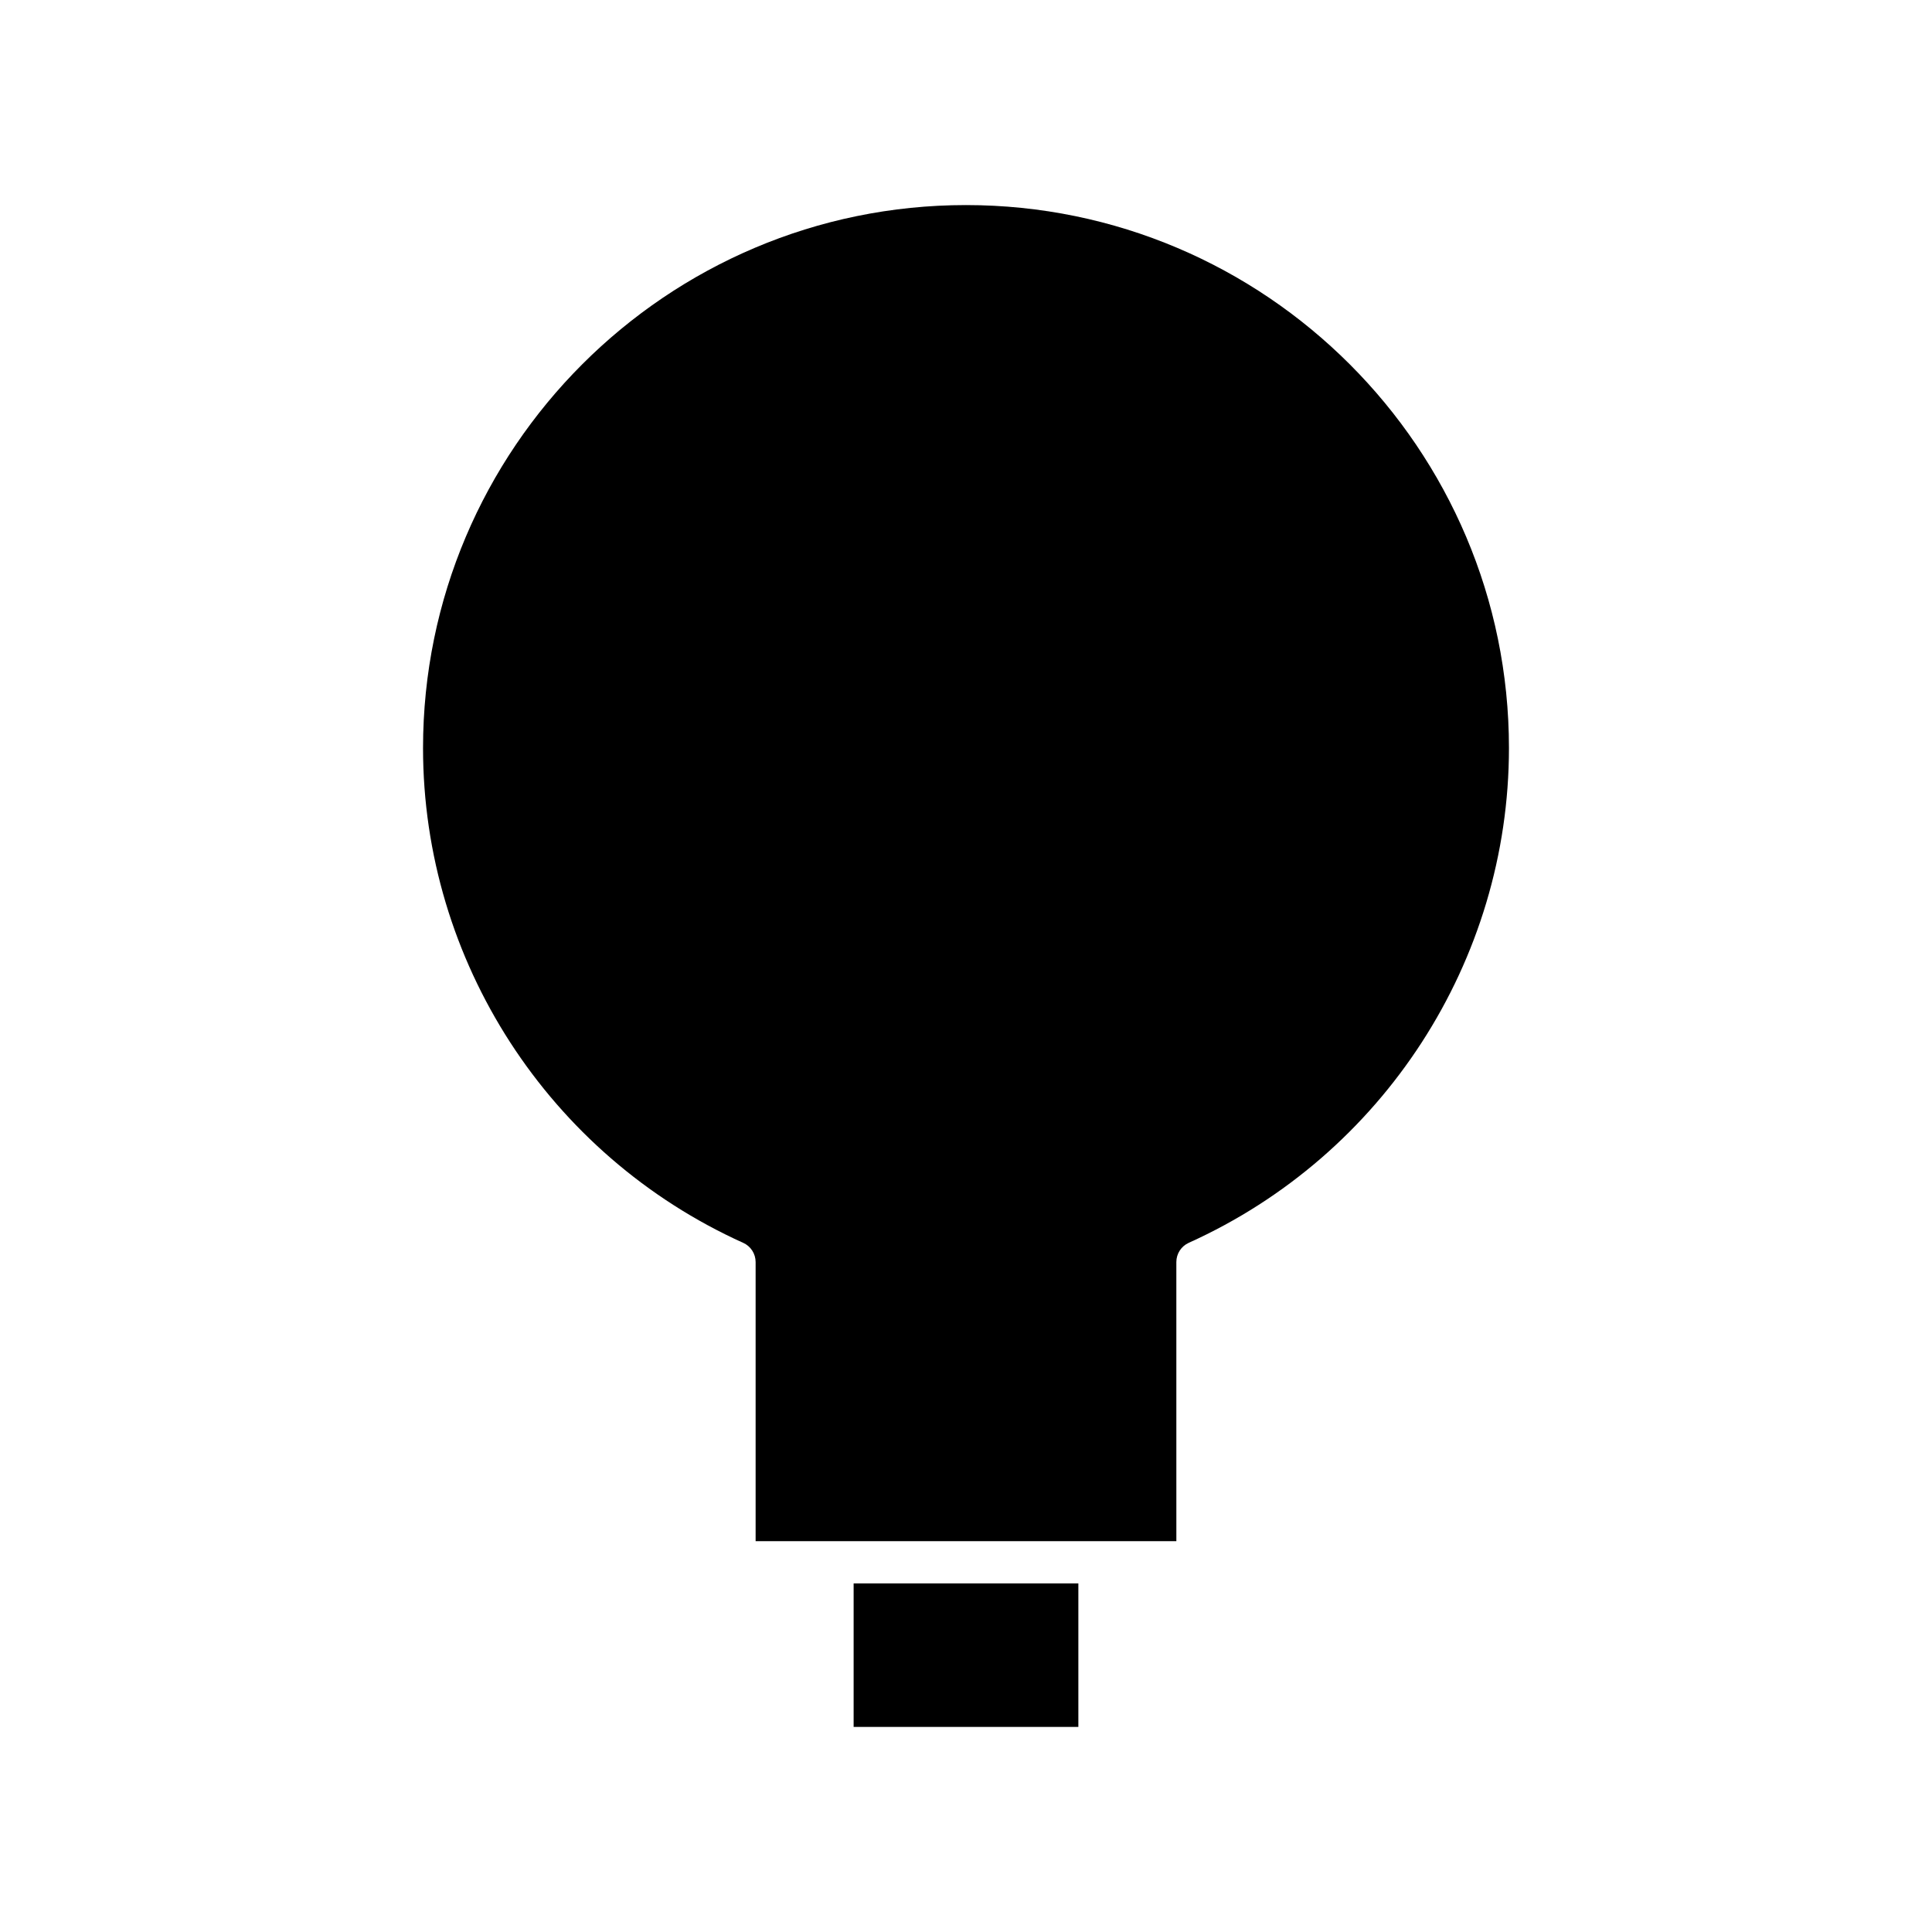 <?xml version="1.0" encoding="UTF-8"?>
<!-- Uploaded to: ICON Repo, www.iconrepo.com, Generator: ICON Repo Mixer Tools -->
<svg fill="#000000" width="800px" height="800px" version="1.1" viewBox="144 144 512 512" xmlns="http://www.w3.org/2000/svg">
 <g>
  <path d="m370.22 563.62h59.555v38.031h-59.555z"/>
  <path d="m340.95 473.36c2.008 0.902 3.297 2.898 3.297 5.102v73.957h111.5l-0.004-73.961c0-2.203 1.289-4.199 3.297-5.102 51.543-23.254 84.848-74.723 84.848-131.12 0-79.34-64.551-143.89-143.89-143.89s-143.89 64.551-143.89 143.89c-0.004 56.402 33.301 107.87 84.844 131.13z"/>
 </g>
</svg>